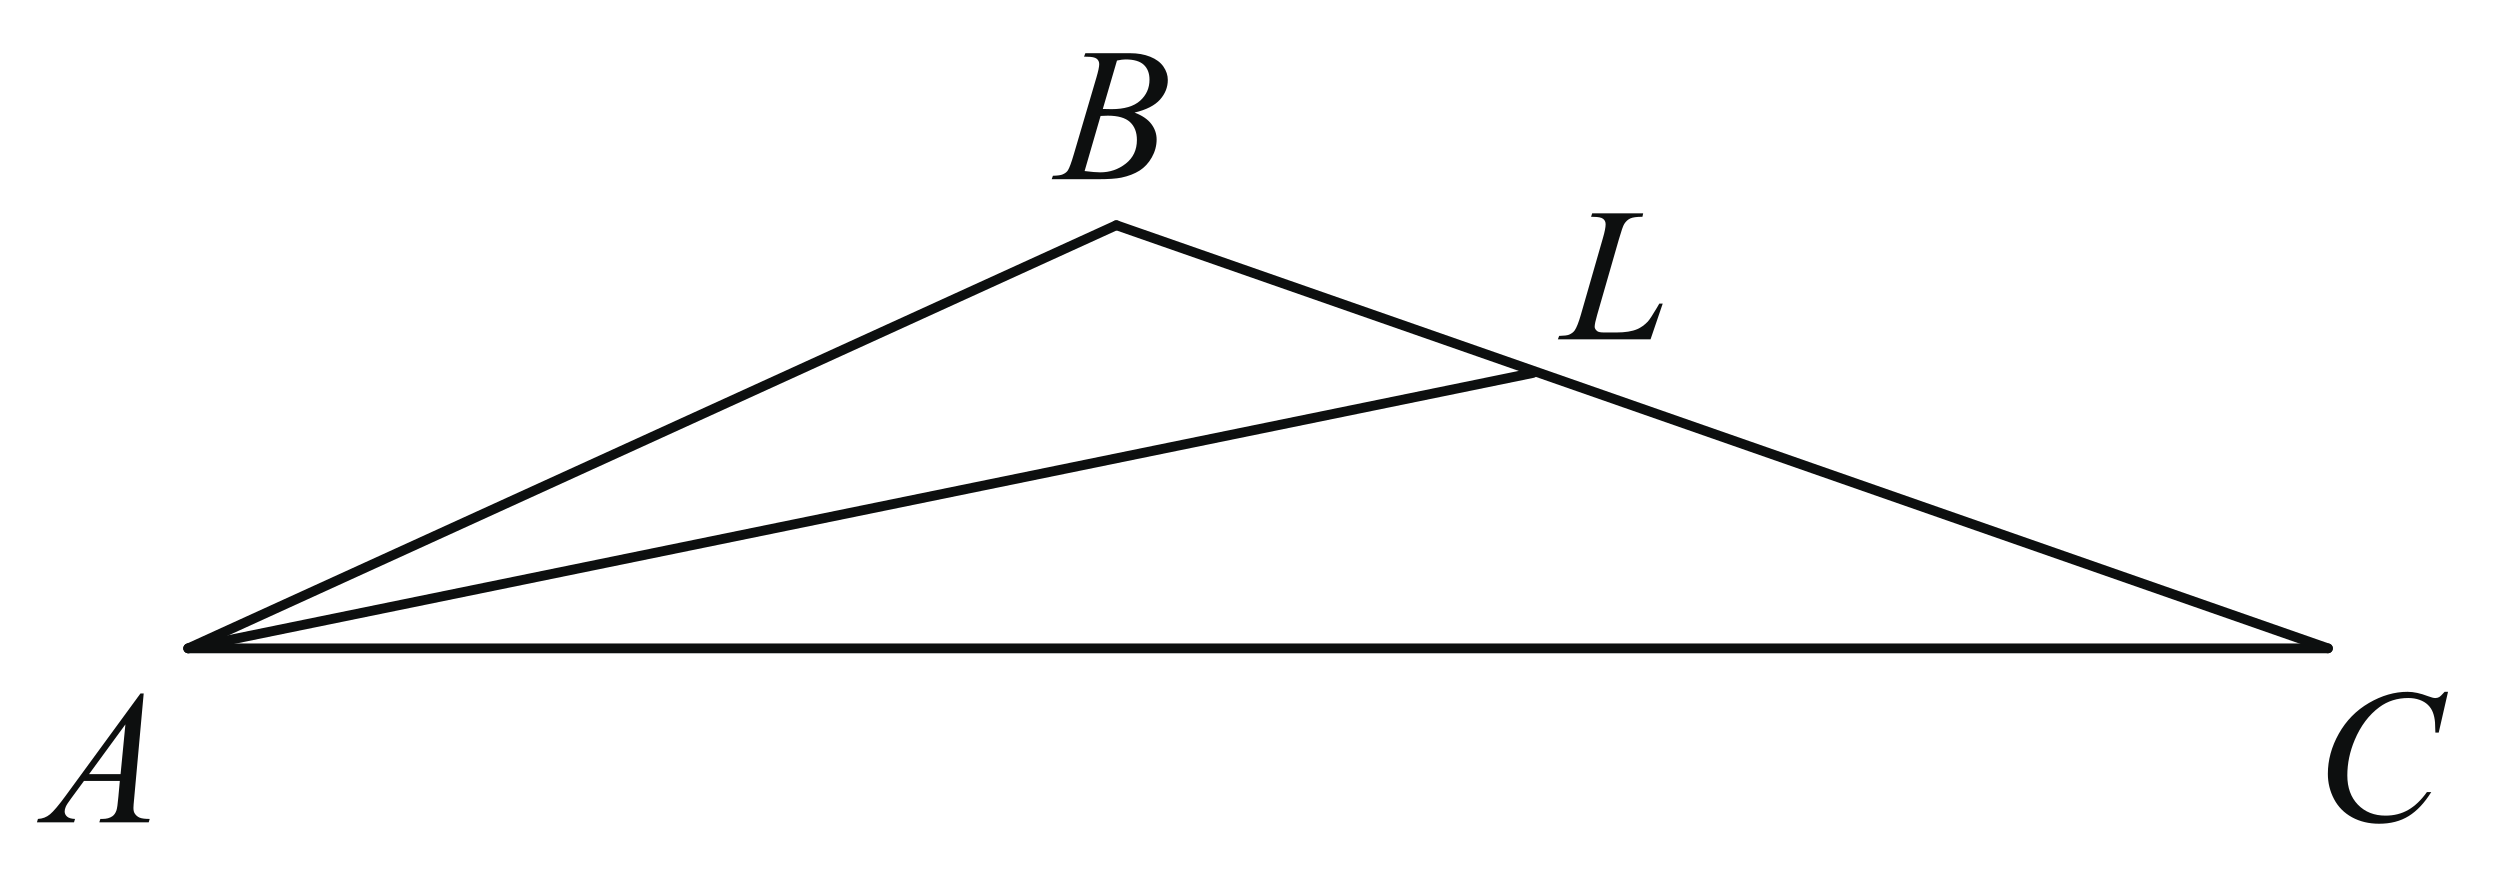 <?xml version="1.0" encoding="UTF-8" standalone="no"?>
<!-- Generator: Adobe Illustrator 16.0.0, SVG Export Plug-In . SVG Version: 6.00 Build 0)  -->

<svg
   xmlns:dc="http://purl.org/dc/elements/1.1/"
   xmlns:cc="http://creativecommons.org/ns#"
   xmlns:rdf="http://www.w3.org/1999/02/22-rdf-syntax-ns#"
   xmlns:svg="http://www.w3.org/2000/svg"
   xmlns="http://www.w3.org/2000/svg"
   xmlns:xlink="http://www.w3.org/1999/xlink"
   xmlns:sodipodi="http://sodipodi.sourceforge.net/DTD/sodipodi-0.dtd"
   xmlns:inkscape="http://www.inkscape.org/namespaces/inkscape"
   version="1.1"
   id="Слой_1"
   x="0px"
   y="0px"
   width="191.825px"
   height="66.974px"
   viewBox="0 0 191.825 66.974"
   enable-background="new 0 0 191.825 66.974"
   xml:space="preserve"
   sodipodi:docname="7vpr_mat_3_14.svg"
   inkscape:version="0.92.3 (2405546, 2018-03-11)"><defs
   id="defs4459" /><sodipodi:namedview
   pagecolor="#ffffff"
   bordercolor="#666666"
   borderopacity="1"
   objecttolerance="10"
   gridtolerance="10"
   guidetolerance="10"
   inkscape:pageopacity="0"
   inkscape:pageshadow="2"
   inkscape:window-width="640"
   inkscape:window-height="480"
   id="namedview4457"
   showgrid="false"
   inkscape:zoom="1.9809723"
   inkscape:cx="95.912498"
   inkscape:cy="33.487"
   inkscape:window-x="0"
   inkscape:window-y="0"
   inkscape:window-maximized="0"
   inkscape:current-layer="Слой_1" />
<g
   id="g4442">
	<g
   id="g4384">
		<defs
   id="defs4377">
			<rect
   id="SVGID_1_"
   x="0.324"
   width="191.501"
   height="66.905" />
		</defs>
		<clipPath
   id="SVGID_2_">
			<use
   xlink:href="#SVGID_1_"
   overflow="visible"
   id="use4379" />
		</clipPath>
		<g
   clip-path="url(#SVGID_2_)"
   id="g4382">
		</g>
	</g>
	
		<line
   fill="none"
   stroke="#0D0F0F"
   stroke-width="0.75"
   stroke-linecap="round"
   stroke-linejoin="round"
   stroke-miterlimit="8"
   x1="14.445"
   y1="49.748"
   x2="178.623"
   y2="49.748"
   id="line4386" />
	
		<line
   fill="none"
   stroke="#0D0F0F"
   stroke-width="0.75"
   stroke-linecap="round"
   stroke-linejoin="round"
   stroke-miterlimit="8"
   x1="14.445"
   y1="49.748"
   x2="85.656"
   y2="17.28"
   id="line4388" />
	
		<line
   fill="none"
   stroke="#0D0F0F"
   stroke-width="0.75"
   stroke-linecap="round"
   stroke-linejoin="round"
   stroke-miterlimit="8"
   x1="85.656"
   y1="17.28"
   x2="178.623"
   y2="49.748"
   id="line4390" />
	
		<line
   fill="none"
   stroke="#0D0F0F"
   stroke-width="0.75"
   stroke-linecap="round"
   stroke-linejoin="round"
   stroke-miterlimit="8"
   x1="14.445"
   y1="49.748"
   x2="117.613"
   y2="28.621"
   id="line4392" />
	<g
   id="g4404">
		<defs
   id="defs4395">
			<polygon
   id="SVGID_3_"
   points="0,65.758 14.526,65.758 14.526,49.83 0,49.83 0,65.758    " />
		</defs>
		<clipPath
   id="SVGID_4_">
			<use
   xlink:href="#SVGID_3_"
   overflow="visible"
   id="use4397" />
		</clipPath>
		<g
   clip-path="url(#SVGID_4_)"
   id="g4402">
			<path
   fill="#0D0F0F"
   d="M11.026,53.21l-0.73,8.043c-0.038,0.376-0.057,0.623-0.057,0.741c0,0.19,0.035,0.335,0.106,0.436     c0.09,0.138,0.212,0.24,0.366,0.307c0.153,0.066,0.412,0.1,0.776,0.1L11.409,63.1H7.621l0.078-0.264h0.163     c0.308,0,0.558-0.066,0.752-0.2c0.137-0.09,0.244-0.239,0.319-0.449c0.052-0.146,0.102-0.494,0.149-1.041l0.113-1.226H6.444     l-0.979,1.333c-0.223,0.3-0.362,0.515-0.418,0.646c-0.057,0.131-0.085,0.253-0.085,0.367c0,0.152,0.062,0.282,0.185,0.392     s0.326,0.169,0.61,0.179L5.678,63.1H2.833l0.078-0.264c0.35-0.015,0.659-0.132,0.926-0.354c0.267-0.221,0.666-0.692,1.195-1.415     l5.746-7.857H11.026z M9.622,55.584l-2.788,3.815h2.418L9.622,55.584z"
   id="path4400" />
		</g>
	</g>
	<g
   id="g4416">
		<defs
   id="defs4407">
			<polygon
   id="SVGID_5_"
   points="78.171,16.417 92.696,16.417 92.696,0.486 78.171,0.486 78.171,16.417    " />
		</defs>
		<clipPath
   id="SVGID_6_">
			<use
   xlink:href="#SVGID_5_"
   overflow="visible"
   id="use4409" />
		</clipPath>
		<g
   clip-path="url(#SVGID_6_)"
   id="g4414">
			<path
   fill="#0D0F0F"
   d="M83.179,4.346l0.1-0.264h3.433c0.577,0,1.091,0.09,1.543,0.271c0.451,0.181,0.79,0.433,1.014,0.756     s0.337,0.666,0.337,1.027c0,0.556-0.2,1.059-0.599,1.508c-0.4,0.449-1.051,0.781-1.954,0.995c0.582,0.219,1.009,0.509,1.284,0.87     c0.274,0.361,0.411,0.758,0.411,1.19c0,0.48-0.123,0.939-0.369,1.376c-0.246,0.438-0.562,0.777-0.947,1.02     c-0.386,0.242-0.85,0.42-1.394,0.535c-0.388,0.081-0.993,0.121-1.815,0.121h-3.525l0.092-0.264     c0.369-0.01,0.62-0.045,0.752-0.107c0.189-0.081,0.324-0.188,0.404-0.321c0.113-0.181,0.265-0.594,0.454-1.241l1.723-5.854     c0.146-0.494,0.22-0.841,0.22-1.041c0-0.176-0.065-0.315-0.195-0.417s-0.377-0.153-0.741-0.153     C83.326,4.354,83.25,4.351,83.179,4.346z M83.222,13.124c0.51,0.066,0.91,0.1,1.198,0.1c0.738,0,1.392-0.223,1.961-0.67     s0.854-1.053,0.854-1.818c0-0.584-0.176-1.041-0.528-1.369c-0.352-0.328-0.921-0.492-1.706-0.492     c-0.151,0-0.336,0.007-0.553,0.021L83.222,13.124z M84.619,8.361c0.308,0.009,0.53,0.014,0.667,0.014     c0.983,0,1.715-0.215,2.195-0.646s0.72-0.968,0.72-1.615c0-0.49-0.146-0.871-0.44-1.145C87.468,4.697,87,4.56,86.357,4.56     c-0.17,0-0.388,0.029-0.652,0.086L84.619,8.361z"
   id="path4412" />
		</g>
	</g>
	<g
   id="g4428">
		<defs
   id="defs4419">
			<polygon
   id="SVGID_7_"
   points="175.663,66.974 191.474,66.974 191.474,49.692 175.663,49.692 175.663,66.974    " />
		</defs>
		<clipPath
   id="SVGID_8_">
			<use
   xlink:href="#SVGID_7_"
   overflow="visible"
   id="use4421" />
		</clipPath>
		<g
   clip-path="url(#SVGID_8_)"
   id="g4426">
			<path
   fill="#0D0F0F"
   d="M187.837,53.081l-0.715,3.134h-0.255l-0.028-0.785c-0.023-0.285-0.078-0.54-0.163-0.764     s-0.212-0.418-0.382-0.582s-0.385-0.293-0.644-0.386c-0.26-0.093-0.548-0.139-0.863-0.139c-0.845,0-1.583,0.233-2.215,0.699     c-0.808,0.596-1.439,1.436-1.896,2.521c-0.378,0.895-0.566,1.802-0.566,2.72c0,0.938,0.271,1.687,0.813,2.246     c0.543,0.559,1.248,0.839,2.116,0.839c0.655,0,1.239-0.147,1.751-0.443c0.512-0.295,0.987-0.749,1.426-1.363h0.333     c-0.52,0.833-1.095,1.445-1.727,1.838c-0.633,0.394-1.39,0.59-2.271,0.59c-0.783,0-1.477-0.166-2.081-0.496     c-0.604-0.331-1.063-0.797-1.38-1.396c-0.315-0.6-0.474-1.244-0.474-1.935c0-1.057,0.28-2.085,0.842-3.084     c0.562-1,1.332-1.785,2.311-2.356s1.966-0.856,2.962-0.856c0.467,0,0.99,0.112,1.57,0.336c0.255,0.095,0.439,0.143,0.552,0.143     c0.113,0,0.213-0.024,0.298-0.071c0.085-0.048,0.227-0.184,0.425-0.407H187.837z"
   id="path4424" />
		</g>
	</g>
	<g
   id="g4440">
		<defs
   id="defs4431">
			<polygon
   id="SVGID_9_"
   points="117.154,28.701 130.329,28.701 130.329,12.771 117.154,12.771 117.154,28.701    " />
		</defs>
		<clipPath
   id="SVGID_10_">
			<use
   xlink:href="#SVGID_9_"
   overflow="visible"
   id="use4433" />
		</clipPath>
		<g
   clip-path="url(#SVGID_10_)"
   id="g4438">
			<path
   fill="#0D0F0F"
   d="M126.646,26.038h-7.111l0.099-0.264c0.378-0.01,0.63-0.041,0.758-0.093     c0.197-0.085,0.344-0.197,0.438-0.335c0.146-0.219,0.302-0.613,0.467-1.184l1.691-5.883c0.142-0.484,0.212-0.841,0.212-1.069     c0-0.181-0.064-0.321-0.194-0.42c-0.13-0.1-0.374-0.15-0.732-0.15c-0.08,0-0.144-0.002-0.191-0.007l0.085-0.264h3.913     l-0.057,0.264c-0.438,0-0.75,0.043-0.934,0.128s-0.337,0.226-0.46,0.421c-0.085,0.128-0.225,0.527-0.418,1.198l-1.662,5.783     c-0.128,0.437-0.191,0.741-0.191,0.913c0,0.114,0.063,0.223,0.191,0.328c0.08,0.071,0.262,0.107,0.545,0.107h0.927     c0.675,0,1.21-0.085,1.606-0.256c0.292-0.128,0.561-0.321,0.807-0.578c0.132-0.143,0.365-0.497,0.7-1.063l0.185-0.321h0.262     L126.646,26.038z"
   id="path4436" />
		</g>
	</g>
</g>
<g
   id="g4444">
</g>
<g
   id="g4446">
</g>
<g
   id="g4448">
</g>
<g
   id="g4450">
</g>
<g
   id="g4452">
</g>
<g
   id="g4454">
</g>
</svg><!--File created and owned by https://sdamgia.ru. Copying is prohibited. All rights reserved.-->

